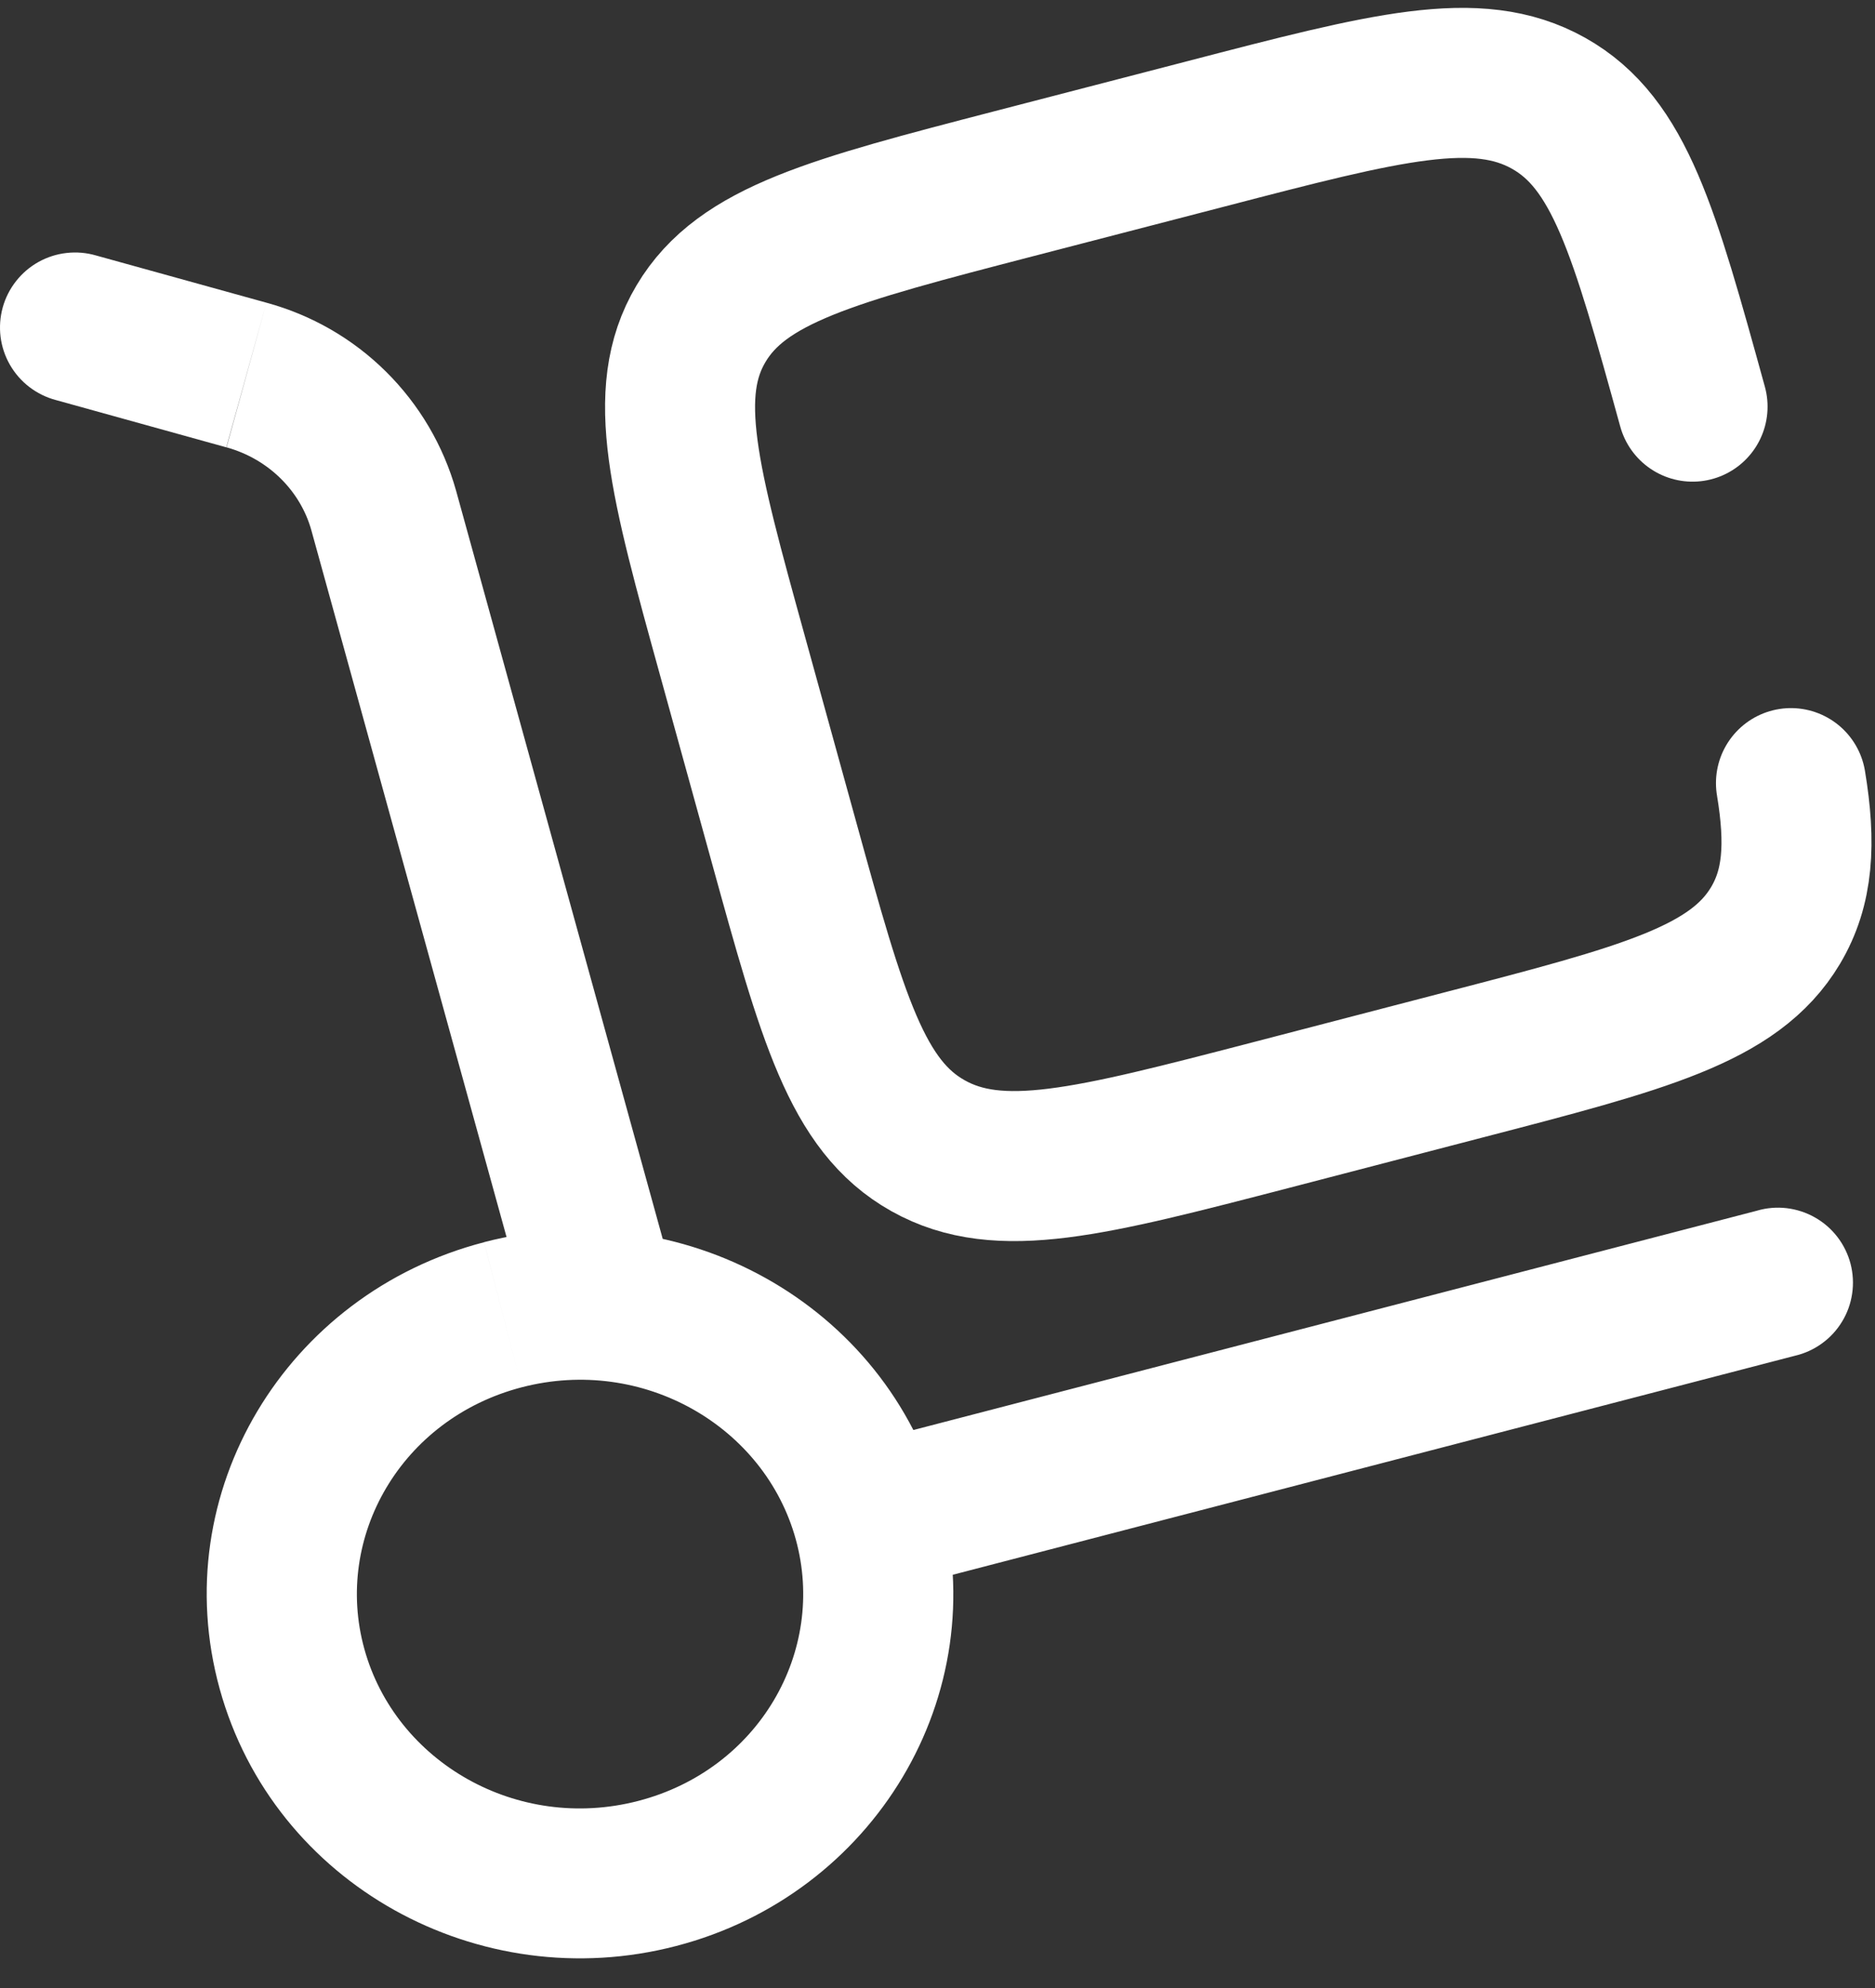 <?xml version="1.0" encoding="UTF-8"?> <svg xmlns="http://www.w3.org/2000/svg" width="50" height="53" viewBox="0 0 50 53" fill="none"><rect x="0" y="0" width="50" height="53" fill="#333333" stroke="none"/><path d="M14.044 34.919C14.114 35.172 14.233 35.409 14.395 35.616C14.556 35.823 14.757 35.996 14.985 36.126C15.214 36.255 15.466 36.338 15.727 36.37C15.987 36.403 16.252 36.383 16.505 36.313C16.758 36.243 16.995 36.124 17.202 35.962C17.409 35.801 17.583 35.6 17.712 35.371C17.842 35.143 17.925 34.891 17.957 34.63C17.989 34.37 17.97 34.105 17.9 33.852L14.044 34.919ZM2.561 6.811C2.307 6.737 2.04 6.714 1.777 6.744C1.514 6.773 1.259 6.855 1.028 6.983C0.796 7.112 0.593 7.286 0.429 7.494C0.265 7.702 0.144 7.94 0.073 8.195C0.002 8.45 -0.017 8.717 0.015 8.98C0.048 9.242 0.133 9.496 0.265 9.726C0.397 9.956 0.573 10.157 0.783 10.318C0.993 10.479 1.233 10.597 1.489 10.665L2.561 6.811ZM47.863 36.145C48.123 36.085 48.369 35.973 48.585 35.816C48.802 35.66 48.985 35.461 49.123 35.232C49.262 35.004 49.353 34.75 49.391 34.485C49.43 34.221 49.415 33.951 49.348 33.692C49.28 33.434 49.162 33.191 48.999 32.979C48.836 32.767 48.633 32.59 48.4 32.458C48.168 32.326 47.911 32.242 47.646 32.21C47.38 32.179 47.111 32.201 46.855 32.276L47.863 36.145ZM21.22 41.036C22.046 44.023 20.233 47.177 17.022 48.012L18.028 51.881C23.3 50.513 26.521 45.209 25.076 39.969L21.22 41.036ZM17.022 48.012C13.79 48.852 10.548 46.975 9.716 43.961L5.859 45.028C7.3 50.241 12.777 53.247 18.028 51.881L17.022 48.012ZM9.716 43.961C8.889 40.975 10.702 37.82 13.913 36.985L12.908 33.118C7.636 34.486 4.411 39.788 5.859 45.028L9.716 43.961ZM13.913 36.985C17.145 36.145 20.388 38.023 21.22 41.036L25.076 39.969C23.636 34.756 18.158 31.75 12.908 33.116L13.913 36.985ZM17.9 33.852L12.161 13.078L8.305 14.145L14.044 34.919L17.9 33.852ZM7.105 8.07L2.561 6.811L1.489 10.665L6.035 11.926L7.105 8.07ZM12.161 13.078C11.823 11.878 11.179 10.786 10.293 9.908C9.407 9.03 8.308 8.397 7.105 8.07L6.041 11.926C7.174 12.241 8.017 13.102 8.305 14.145L12.161 13.078ZM23.654 42.439L47.863 36.145L46.857 32.276L22.646 38.569L23.654 42.439Z" fill="white"></path><path d="M45.135 10.841C43.842 6.158 43.194 3.817 41.295 2.753C39.391 1.686 36.977 2.315 32.151 3.571L27.031 4.899C22.204 6.153 19.791 6.782 18.695 8.627C17.596 10.47 18.241 12.811 19.535 17.491L20.908 22.46C22.201 27.14 22.847 29.481 24.748 30.545C26.649 31.612 29.063 30.982 33.889 29.729L39.01 28.396C43.836 27.142 46.25 26.516 47.348 24.673C47.951 23.66 48.028 22.497 47.759 20.878" stroke="white" stroke-width="4" stroke-linecap="round"></path></svg> 